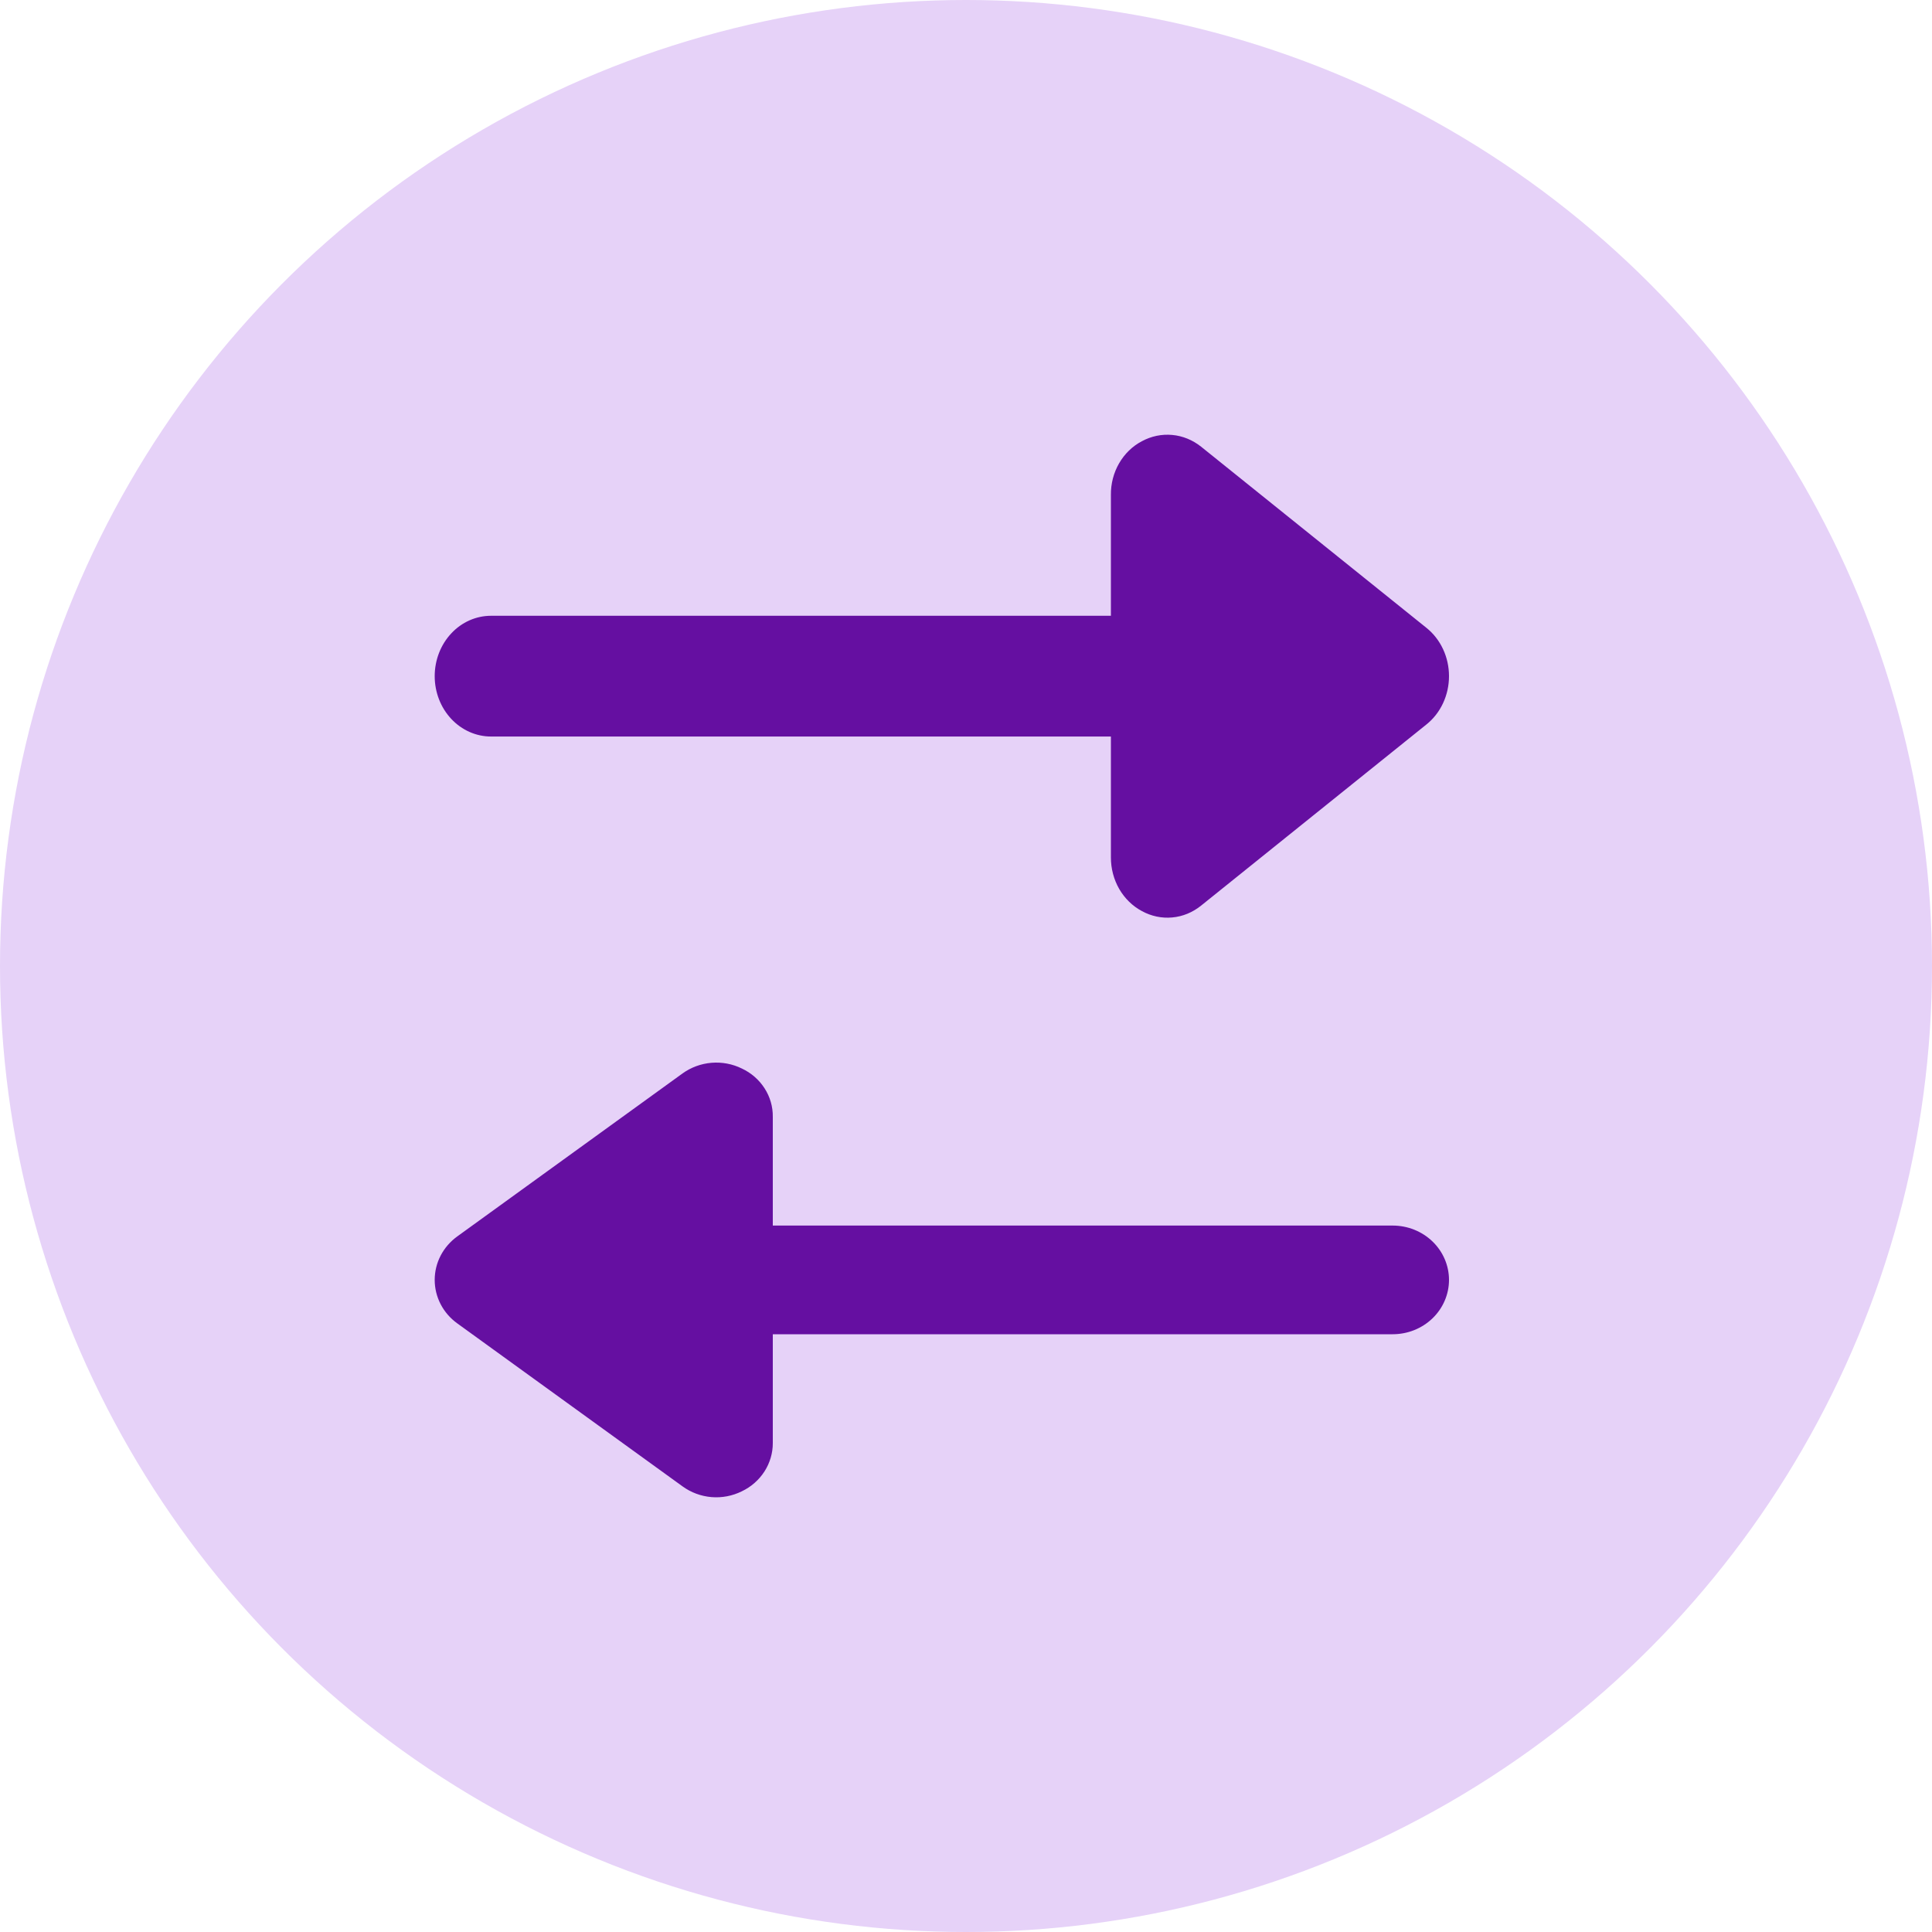 <svg xmlns="http://www.w3.org/2000/svg" width="40" height="40" viewBox="0 0 40 40" fill="none"><circle cx="20" cy="20" r="20" fill="#E6D2F8"></circle><path d="M29.533 12.999L24.867 9.248C24.692 9.109 24.485 9.024 24.269 9.005C24.053 8.985 23.835 9.03 23.642 9.135C23.447 9.236 23.284 9.395 23.17 9.592C23.056 9.789 22.997 10.016 23 10.248V12.749H10.167C9.857 12.749 9.56 12.88 9.342 13.115C9.123 13.349 9 13.667 9 13.999C9 14.331 9.123 14.649 9.342 14.883C9.56 15.117 9.857 15.249 10.167 15.249H23V17.75C22.999 17.981 23.059 18.208 23.172 18.405C23.286 18.601 23.448 18.76 23.642 18.863C23.835 18.969 24.053 19.015 24.269 18.995C24.486 18.976 24.693 18.89 24.867 18.75L29.533 14.999C29.678 14.883 29.796 14.732 29.877 14.558C29.958 14.384 30 14.193 30 13.999C30 13.805 29.958 13.613 29.877 13.44C29.796 13.266 29.678 13.115 29.533 12.999Z" fill="#650FA1"></path><path d="M9.467 25.599L14.133 22.223C14.307 22.098 14.514 22.022 14.731 22.004C14.947 21.986 15.165 22.027 15.358 22.122C15.553 22.213 15.716 22.355 15.83 22.533C15.944 22.71 16.003 22.915 16 23.123V25.374H28.833C29.143 25.374 29.439 25.492 29.658 25.703C29.877 25.914 30 26.201 30 26.499C30 26.797 29.877 27.084 29.658 27.295C29.439 27.506 29.143 27.624 28.833 27.624H16V29.875C16.001 30.083 15.941 30.287 15.828 30.464C15.714 30.641 15.552 30.784 15.358 30.876C15.165 30.972 14.947 31.014 14.731 30.996C14.514 30.978 14.307 30.901 14.133 30.775L9.467 27.399C9.322 27.294 9.204 27.159 9.123 27.002C9.042 26.846 9 26.674 9 26.499C9 26.324 9.042 26.152 9.123 25.996C9.204 25.84 9.322 25.704 9.467 25.599Z" fill="#650FA1"></path></svg>